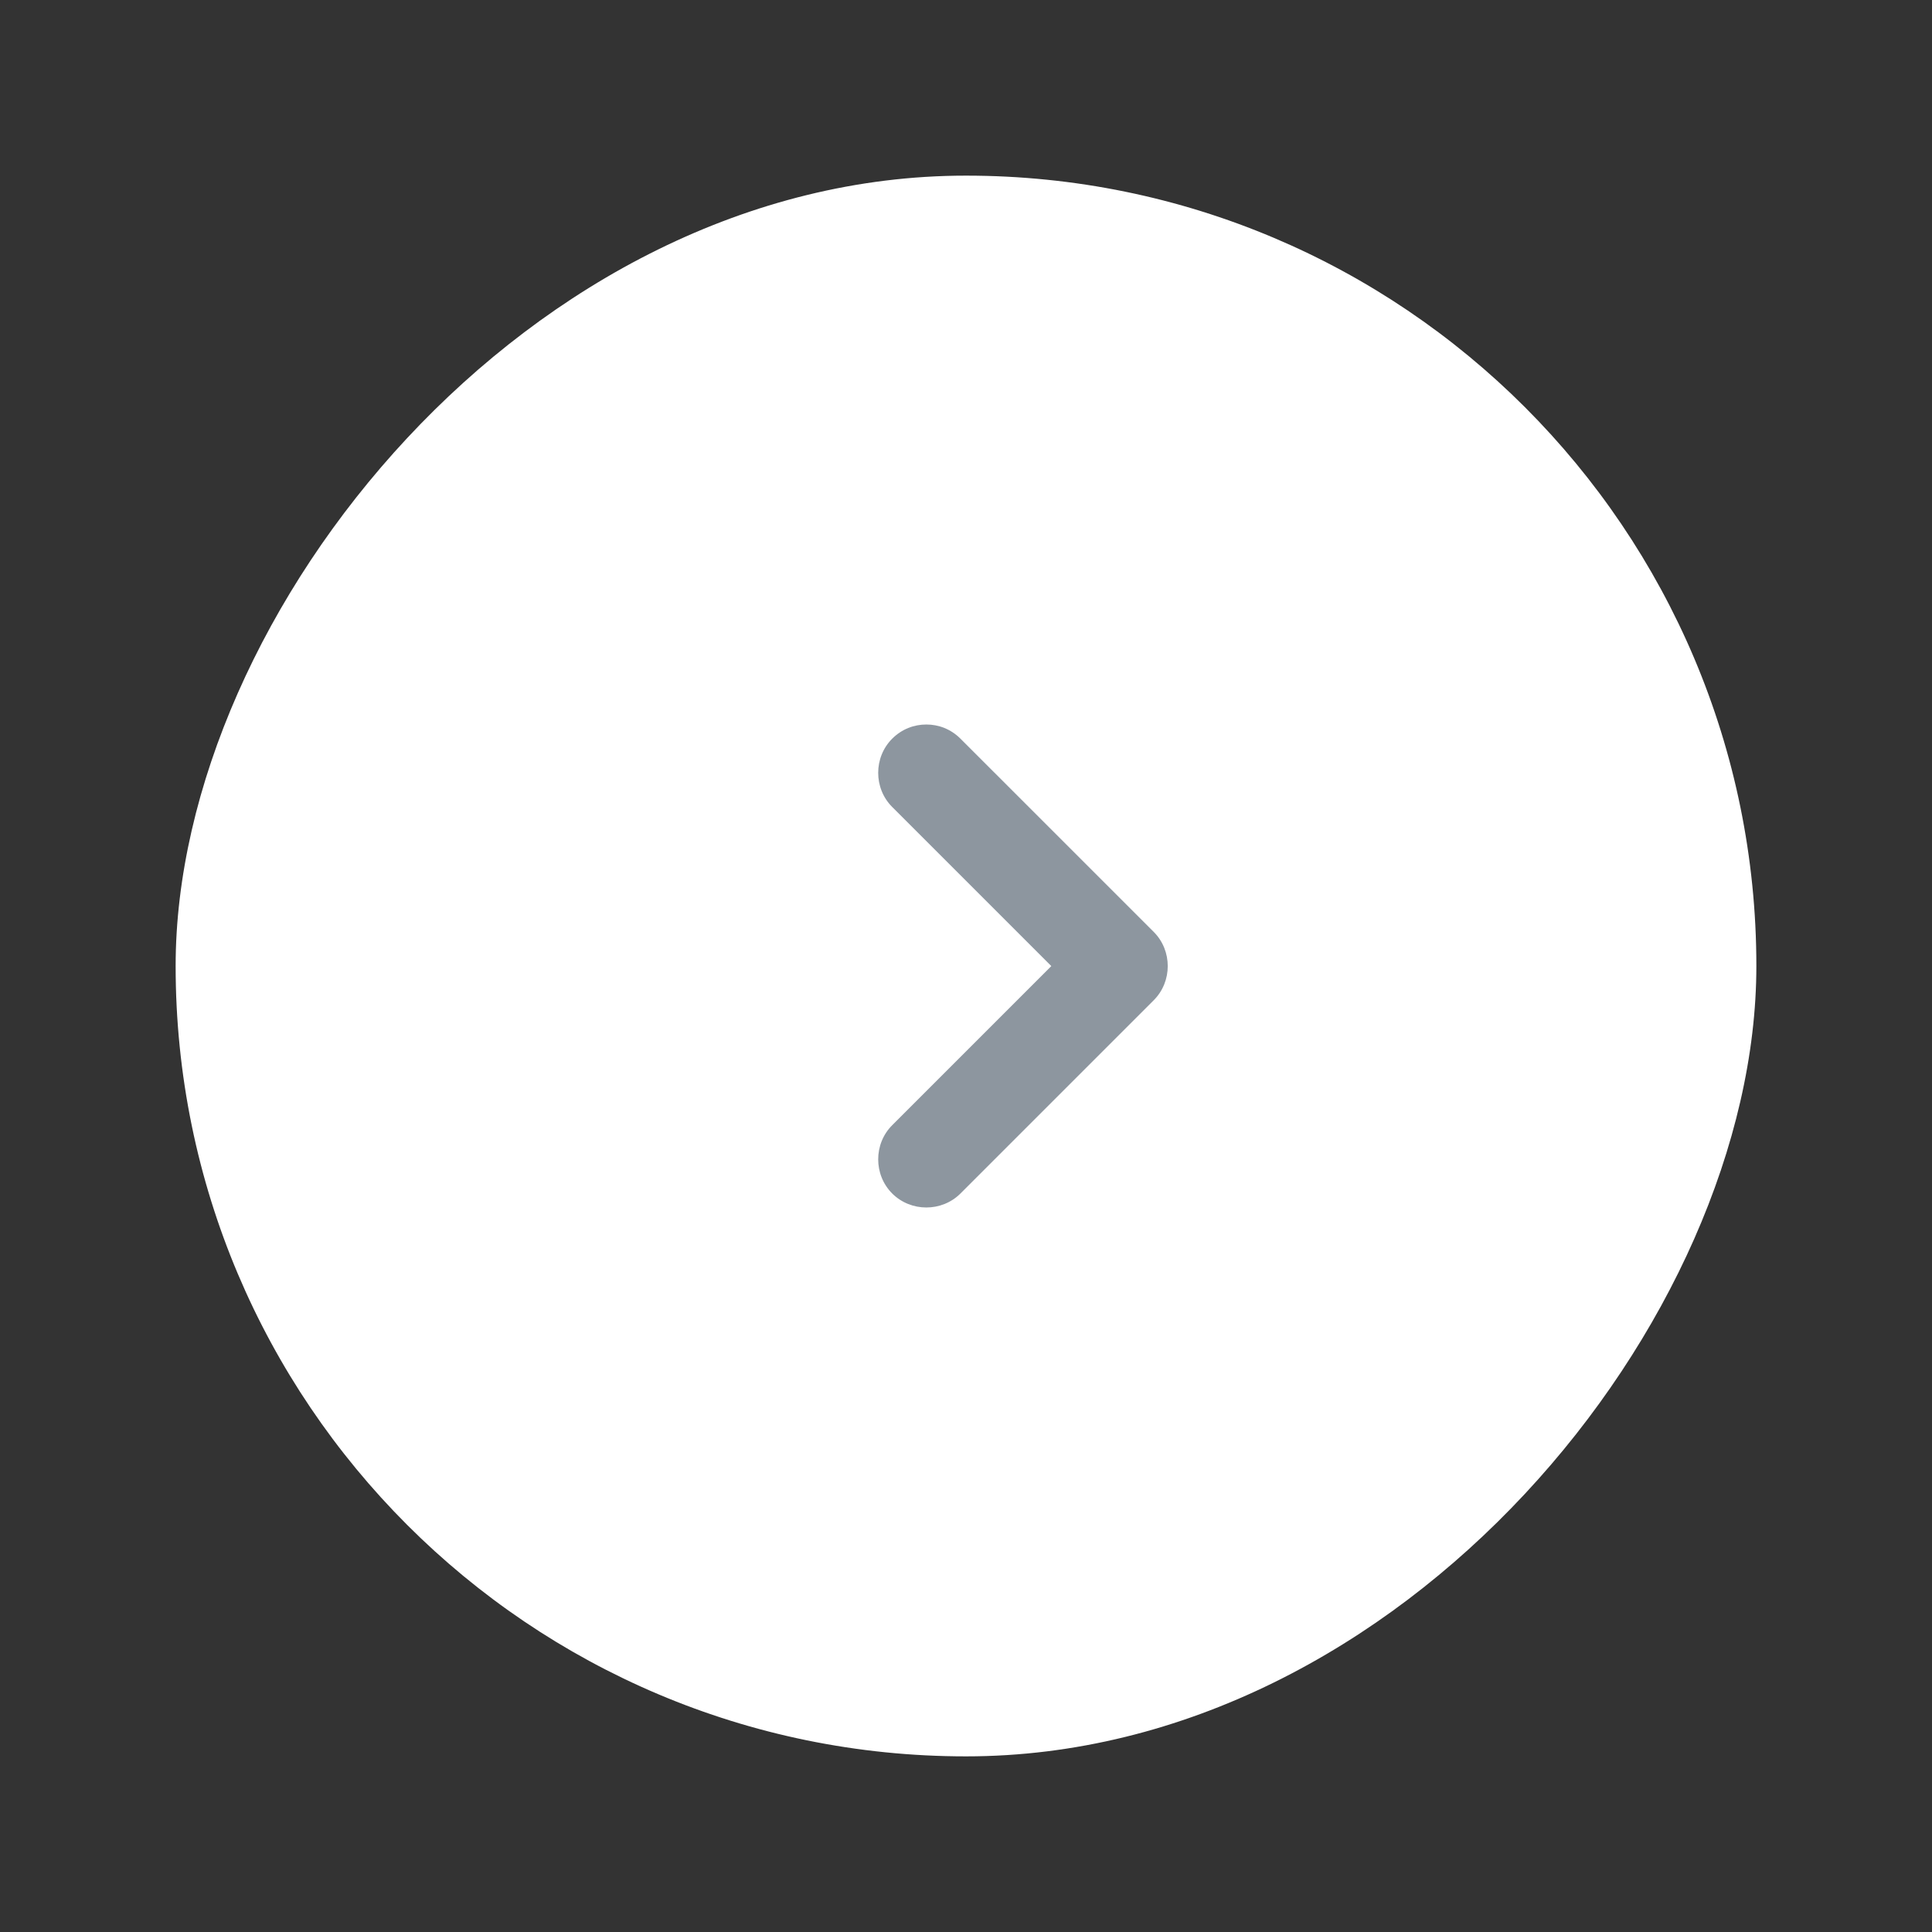 <svg width="44" height="44" viewBox="0 0 44 44" fill="none" xmlns="http://www.w3.org/2000/svg">
<rect x="0" y="0" width="44" height="44" fill="#333333" stroke="none"/>
<rect width="36" height="36" rx="18" transform="matrix(1 0 0 -1 4 40)" fill="white"/>
<path d="M21.097 16.5C20.818 16.5 20.539 16.603 20.319 16.823C19.894 17.248 19.894 17.953 20.319 18.378L23.943 22.002L20.319 25.626C19.894 26.051 19.894 26.755 20.319 27.181C20.745 27.606 21.449 27.606 21.874 27.181L26.276 22.779C26.701 22.354 26.701 21.65 26.276 21.224L21.874 16.823C21.654 16.603 21.375 16.5 21.097 16.5Z" fill="#8D969F"/>
</svg>
